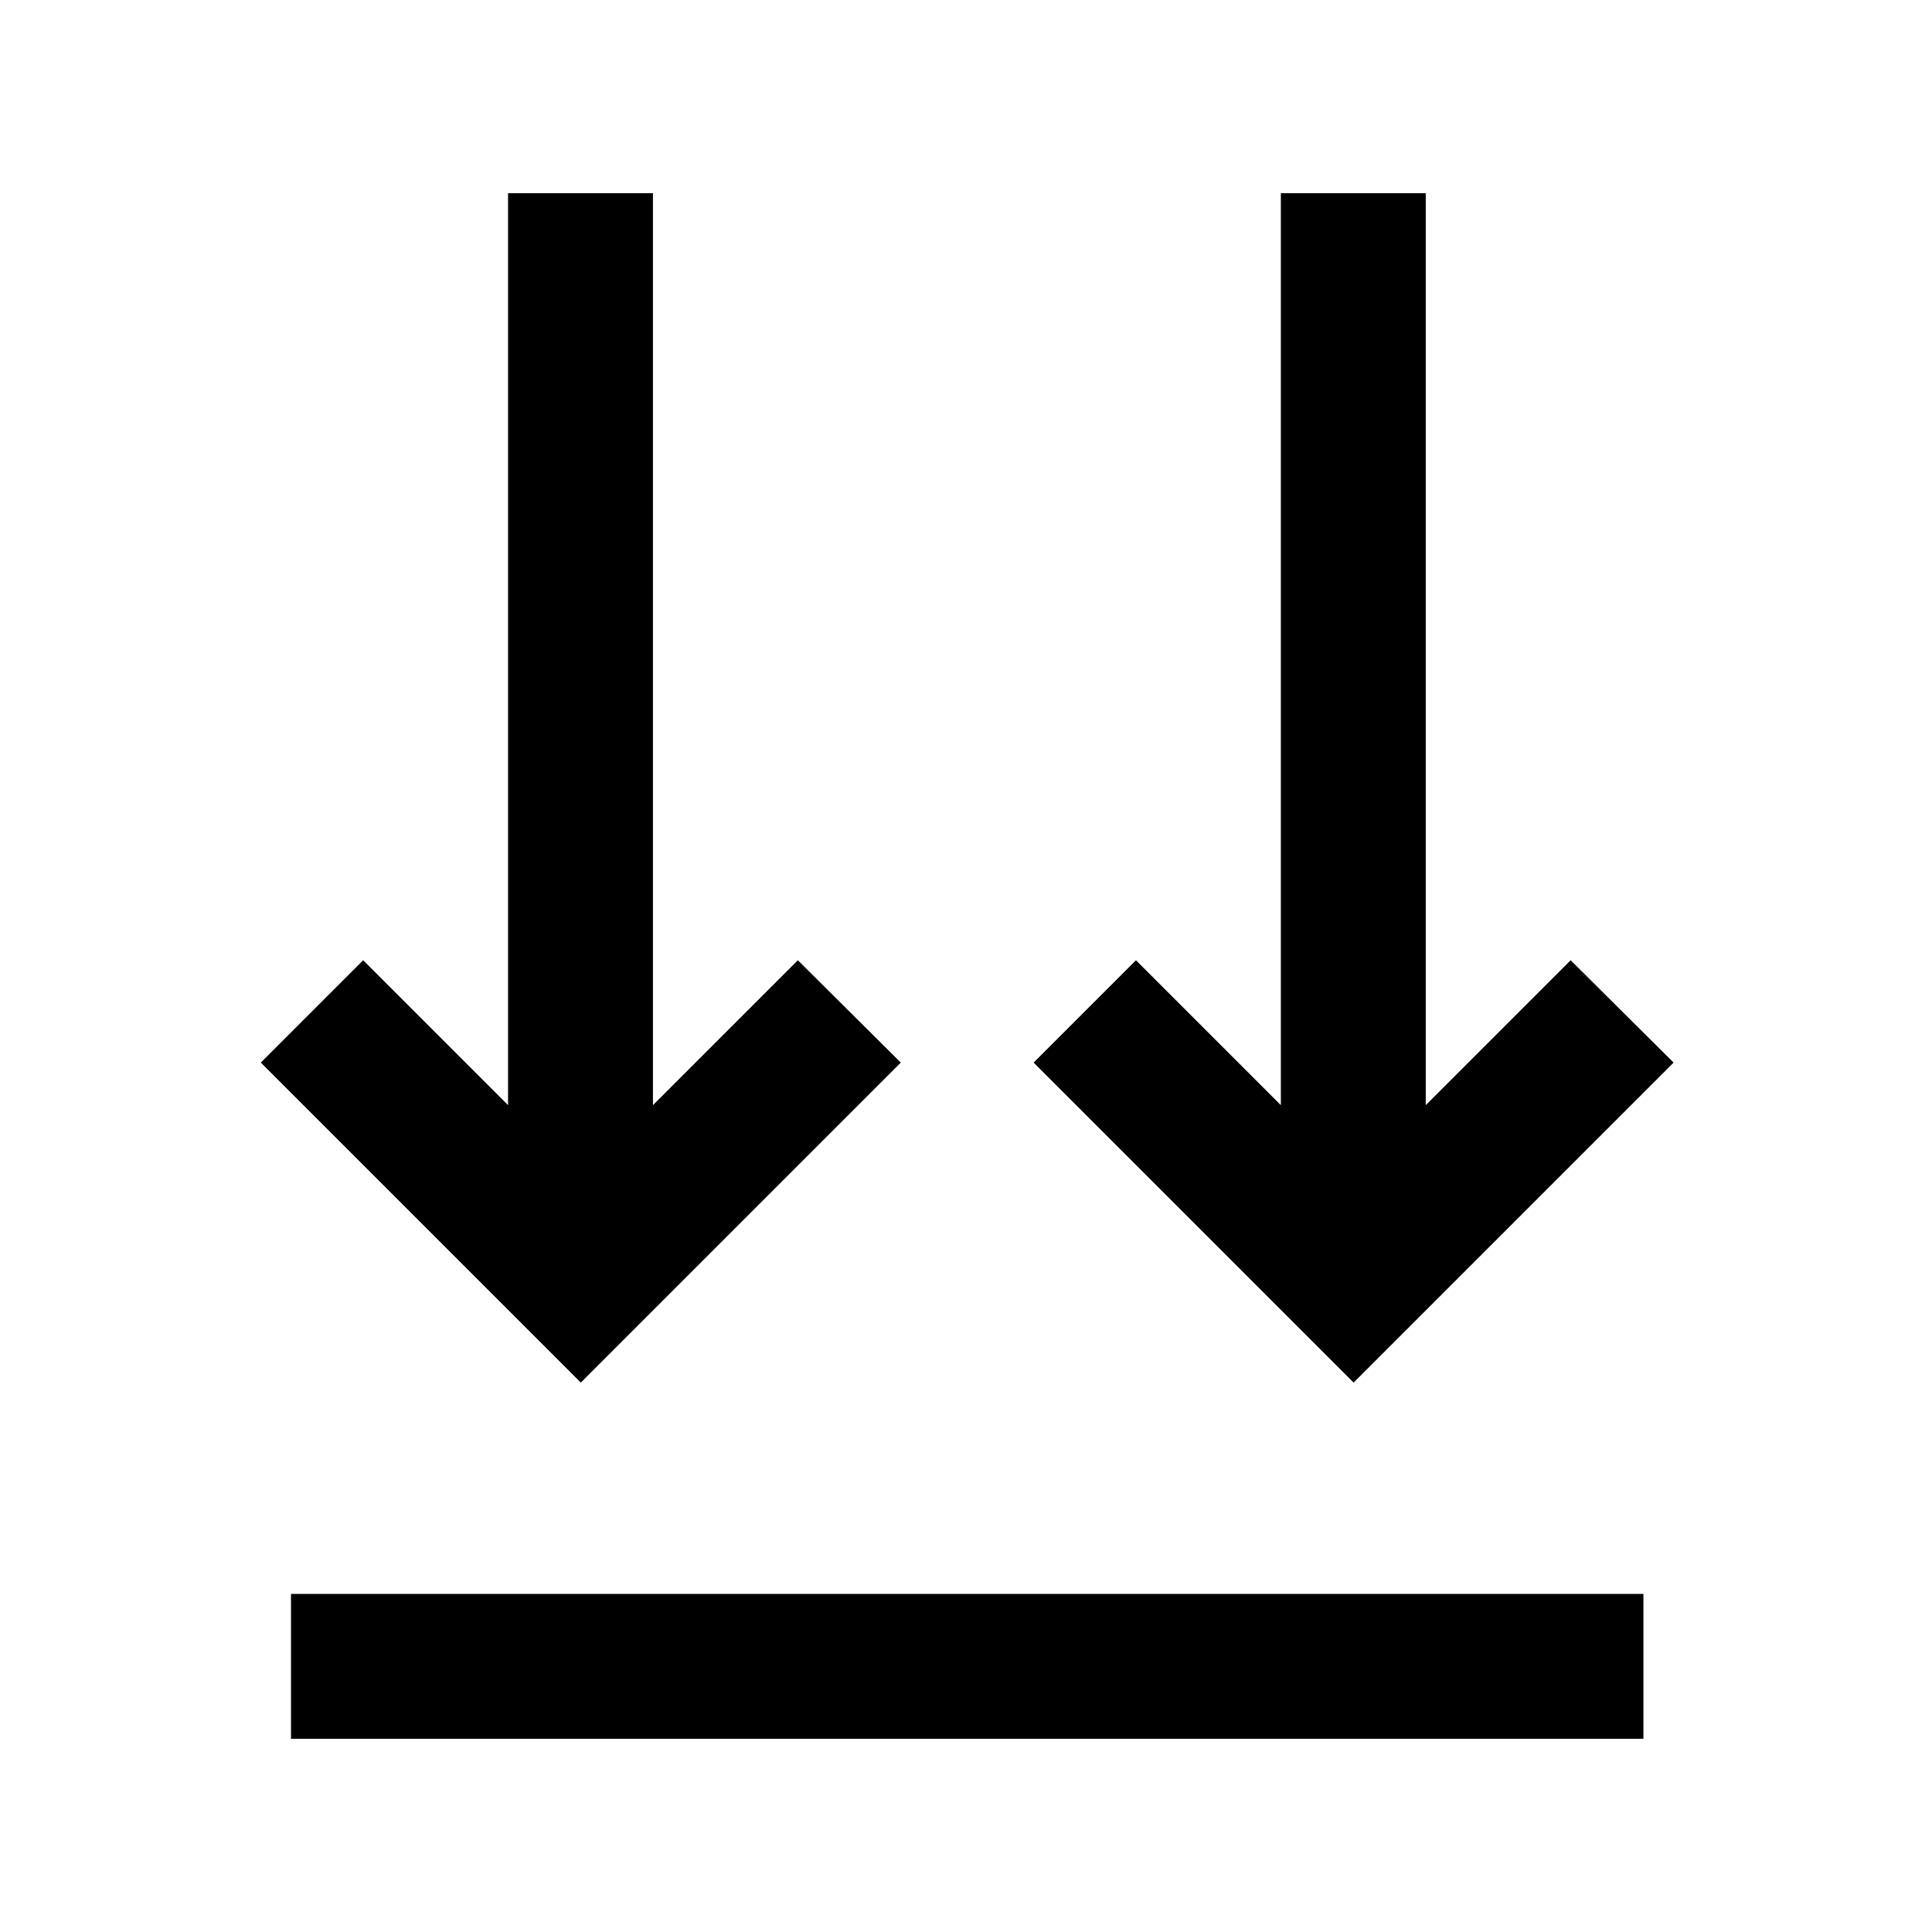 <svg xmlns="http://www.w3.org/2000/svg" viewBox="0 0 640 640"><!--! Font Awesome Pro 7.1.0 by @fontawesome - https://fontawesome.com License - https://fontawesome.com/license (Commercial License) Copyright 2025 Fonticons, Inc. --><path opacity=".4" fill="currentColor" d=""/><path fill="currentColor" d="M120.4 576L96.4 576L96.4 528L544.4 528L544.4 576L120.4 576zM209.4 441L192.4 458C190.3 455.9 160.6 426.2 103.4 369L86.4 352L120.3 318.1C129.3 327.1 145.3 343.1 168.3 366.1L168.3 64L216.3 64L216.3 366.1C239.3 343.1 255.3 327.1 264.3 318.1L298.4 352C296.3 354.1 266.6 383.8 209.4 441zM465.4 441L448.4 458C446.3 455.9 416.6 426.2 359.4 369L342.4 352L376.3 318.1C385.3 327.1 401.3 343.1 424.3 366.1L424.3 64L472.3 64L472.3 366.1C495.3 343.1 511.3 327.1 520.3 318.1L554.4 352C552.3 354.1 522.6 383.8 465.4 441z"/></svg>